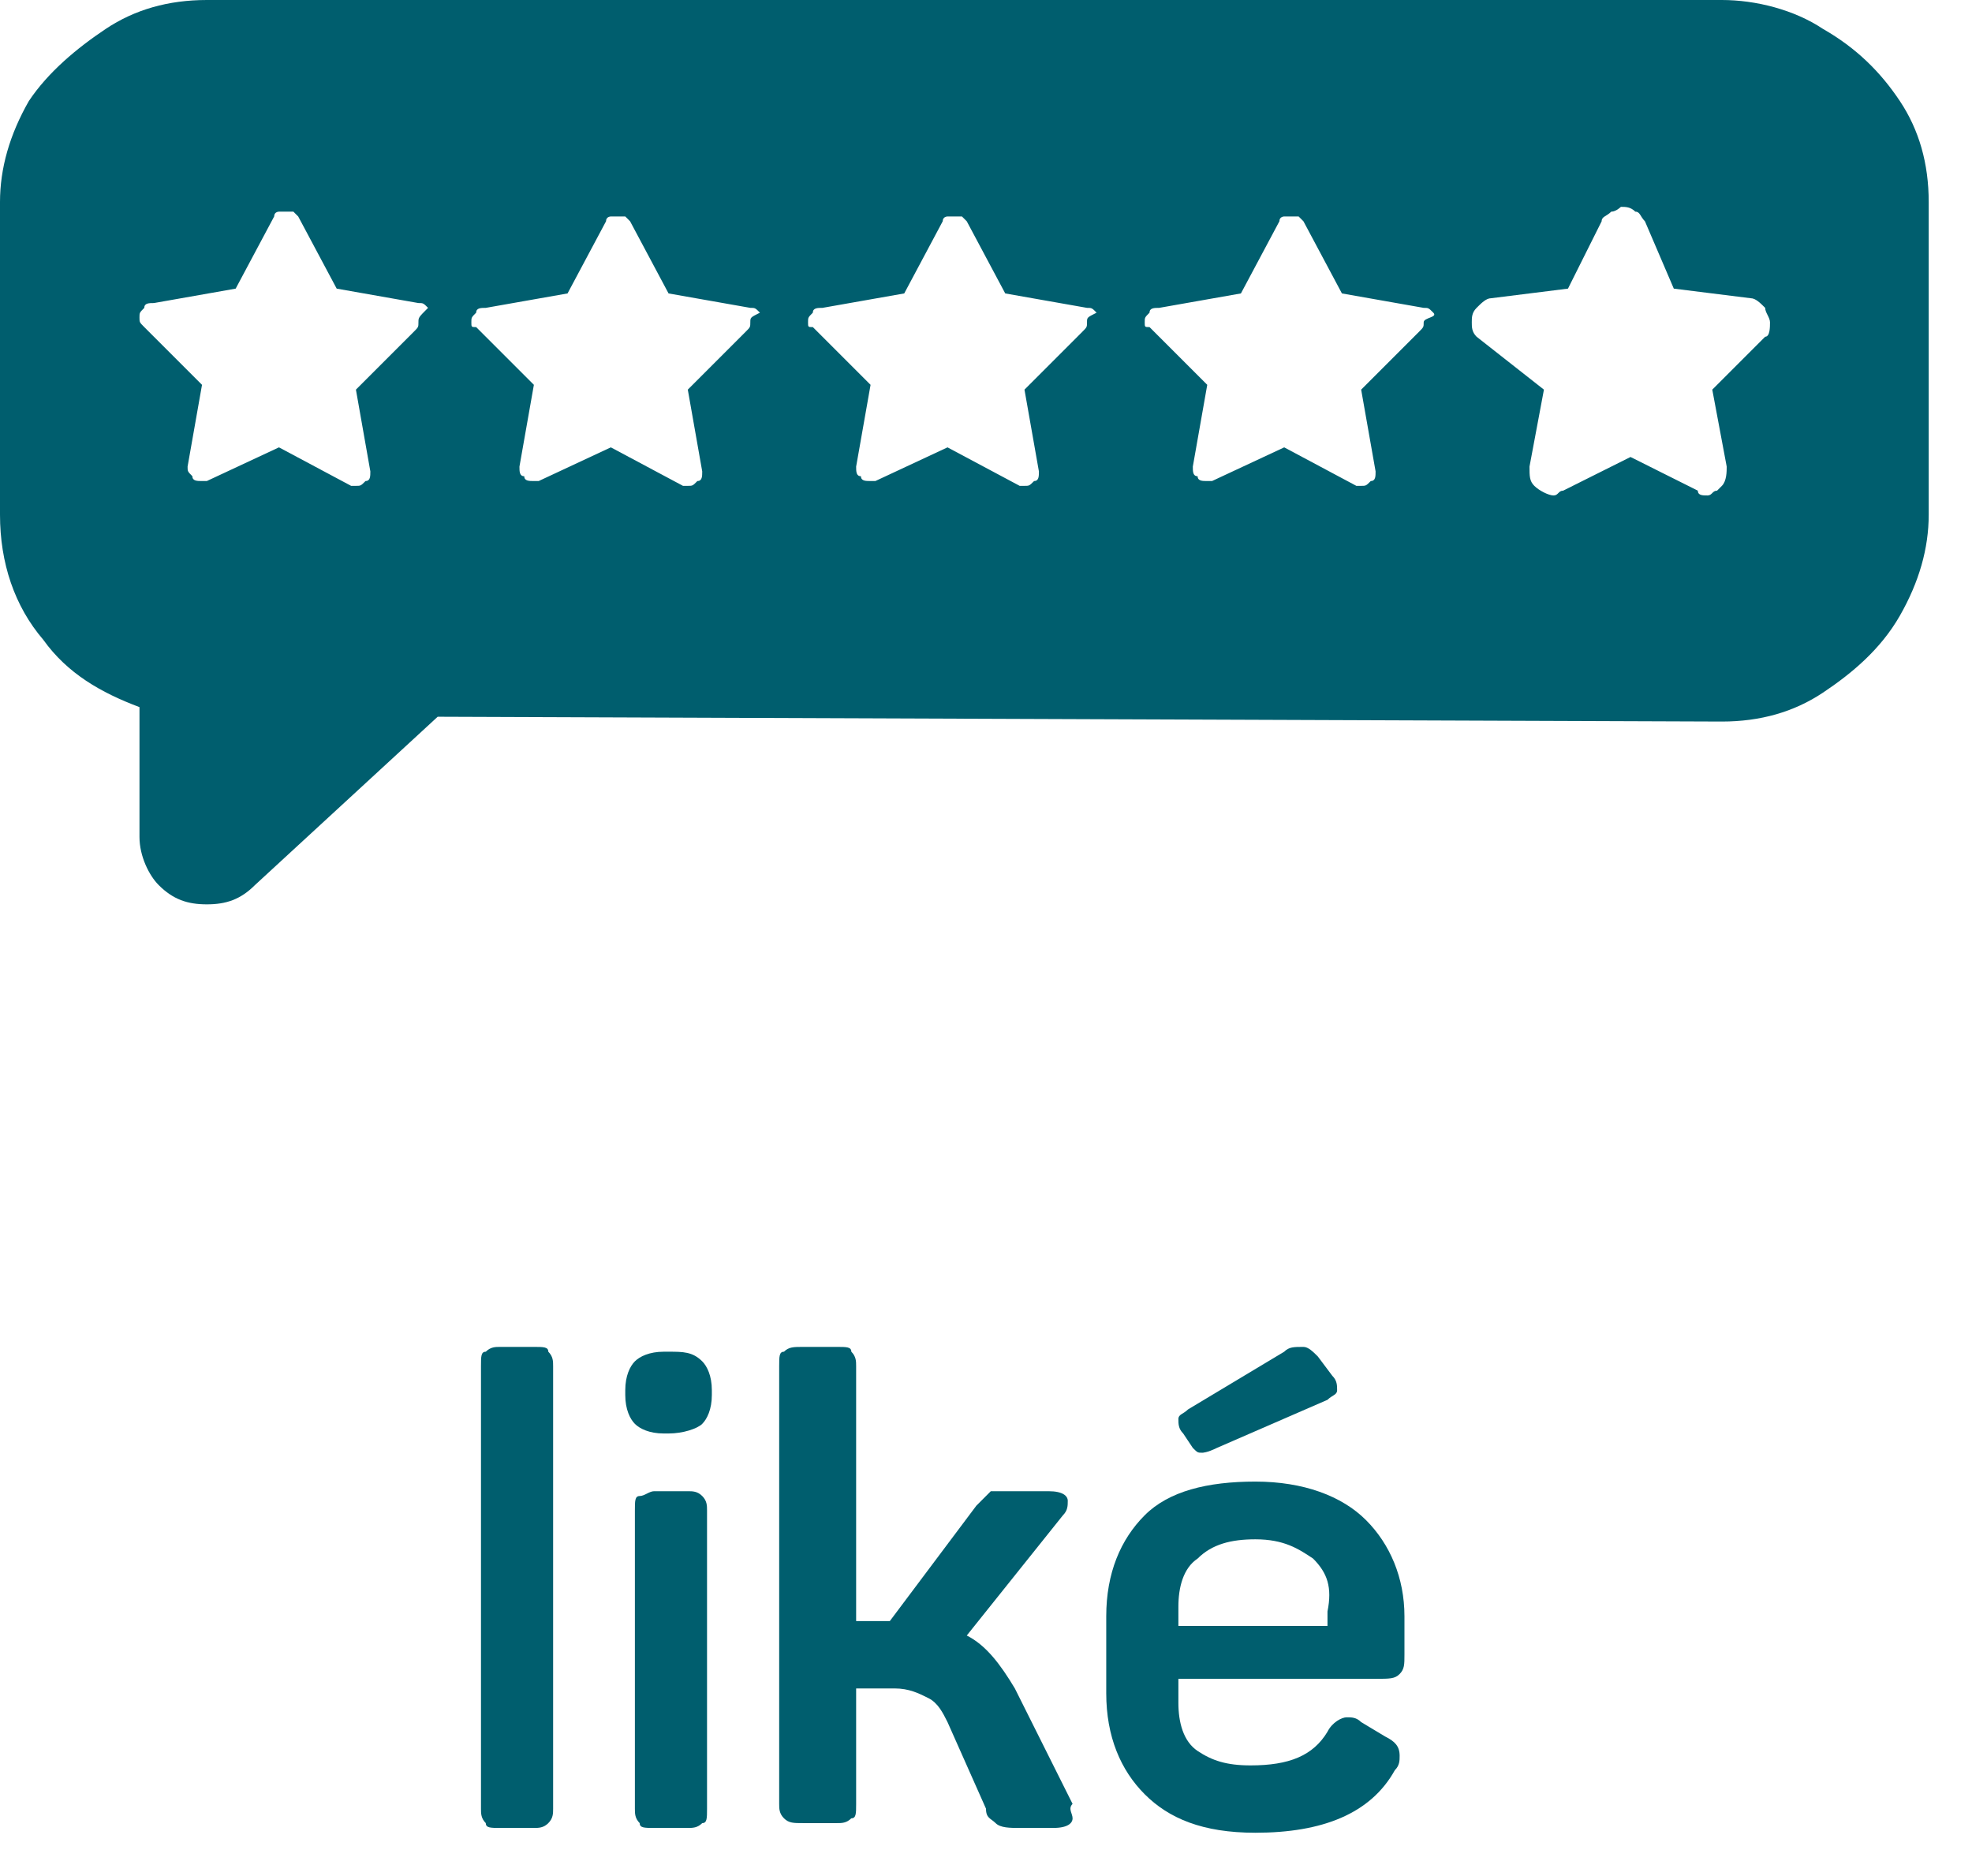 <?xml version="1.0" encoding="UTF-8"?>
<svg width="41px" height="39px" viewBox="0 0 41 39" version="1.1" xmlns="http://www.w3.org/2000/svg" xmlns:xlink="http://www.w3.org/1999/xlink">
    <title>digitalONE-likee-01</title>
    <g id="Page-1" stroke="none" stroke-width="1" fill="none" fill-rule="evenodd">
        <g id="digitalONE-likee-01" fill="#005E6E" fill-rule="nonzero">
            <g id="Group" transform="translate(10, 28)">
                <path d="M1.4,9.9 C1.3,10 1.2,10 1.1,10 L0.4,10 C0.2,10 0.1,10 0.1,9.9 C-3.55271368e-15,9.8 -3.55271368e-15,9.7 -3.55271368e-15,9.6 L-3.55271368e-15,0.4 C-3.55271368e-15,0.2 -3.55271368e-15,0.1 0.1,0.1 C0.2,7.10542736e-15 0.3,7.10542736e-15 0.4,7.10542736e-15 L1.1,7.10542736e-15 C1.3,7.10542736e-15 1.4,7.10542736e-15 1.4,0.1 C1.5,0.2 1.5,0.3 1.5,0.4 L1.5,9.6 C1.5,9.7 1.5,9.8 1.4,9.9 Z" id="Path"></path>
                <path d="M4.6,0.3 C4.7,0.4 4.8,0.6 4.8,0.9 L4.8,1 C4.8,1.3 4.7,1.5 4.6,1.6 C4.5,1.7 4.2,1.8 3.9,1.8 L3.8,1.8 C3.5,1.8 3.3,1.7 3.2,1.6 C3.1,1.5 3,1.3 3,1 L3,0.9 C3,0.6 3.1,0.4 3.2,0.3 C3.3,0.2 3.5,0.1 3.8,0.1 L3.9,0.1 C4.2,0.1 4.4,0.1 4.6,0.3 Z M4.6,3.1 C4.7,3.2 4.7,3.3 4.7,3.4 L4.7,9.6 C4.7,9.8 4.7,9.9 4.6,9.9 C4.5,10 4.4,10 4.3,10 L3.6,10 C3.4,10 3.3,10 3.3,9.9 C3.2,9.8 3.2,9.7 3.2,9.6 L3.2,3.4 C3.2,3.2 3.2,3.1 3.3,3.1 C3.4,3.1 3.5,3 3.6,3 L4.3,3 C4.4,3 4.5,3 4.6,3.1 Z" id="Shape"></path>
                <path d="M12.3,9.8 C12.3,9.9 12.2,10 11.9,10 L11.2,10 C11,10 10.8,10 10.7,9.9 C10.6,9.8 10.5,9.8 10.5,9.6 L9.7,7.8 C9.6,7.6 9.5,7.4 9.3,7.3 C9.1,7.2 8.9,7.1 8.6,7.1 L7.8,7.1 L7.8,9.5 C7.8,9.7 7.8,9.8 7.7,9.8 C7.6,9.9 7.5,9.9 7.4,9.9 L6.7,9.9 C6.5,9.9 6.4,9.9 6.3,9.8 C6.2,9.7 6.2,9.6 6.2,9.5 L6.2,0.4 C6.2,0.2 6.2,0.1 6.3,0.1 C6.4,-7.10542736e-15 6.5,-7.10542736e-15 6.7,-7.10542736e-15 L7.4,-7.10542736e-15 C7.6,-7.10542736e-15 7.7,-7.10542736e-15 7.7,0.1 C7.8,0.2 7.8,0.3 7.8,0.4 L7.8,5.7 L8.4,5.7 L8.5,5.7 L10.3,3.3 C10.4,3.2 10.5,3.1 10.6,3 C10.7,3 10.9,3 11.1,3 L11.8,3 C12.1,3 12.2,3.1 12.2,3.2 C12.2,3.3 12.2,3.4 12.1,3.5 L10.1,6 C10.5,6.2 10.8,6.6 11.1,7.1 L12.3,9.5 C12.2,9.6 12.3,9.7 12.3,9.8 Z" id="Path"></path>
                <path d="M13.8,3.5 C14.3,3 15.1,2.8 16.1,2.8 C17.1,2.8 17.9,3.1 18.4,3.6 C18.9,4.1 19.2,4.8 19.2,5.6 L19.2,6.4 C19.2,6.6 19.2,6.7 19.1,6.8 C19,6.9 18.9,6.9 18.6,6.9 L14.5,6.9 L14.5,7.4 C14.5,7.8 14.6,8.2 14.9,8.4 C15.2,8.6 15.5,8.7 16,8.7 C16.8,8.7 17.3,8.5 17.6,8 C17.7,7.8 17.9,7.7 18,7.7 C18.1,7.7 18.2,7.7 18.3,7.8 L18.8,8.1 C19,8.2 19.1,8.3 19.1,8.5 C19.1,8.6 19.1,8.7 19,8.8 C18.5,9.7 17.5,10.1 16.1,10.1 C15,10.1 14.3,9.8 13.8,9.3 C13.3,8.8 13,8.1 13,7.2 L13,5.6 C13,4.7 13.3,4 13.8,3.5 Z M17.1,0 C17.2,0 17.3,0.1 17.4,0.2 L17.7,0.6 C17.8,0.7 17.8,0.8 17.8,0.9 C17.8,1 17.7,1 17.6,1.1 L15.3,2.1 C15.1,2.2 15,2.2 15,2.2 C14.9,2.2 14.9,2.2 14.8,2.1 L14.6,1.8 C14.5,1.7 14.5,1.6 14.5,1.5 C14.5,1.4 14.6,1.4 14.7,1.3 L16.7,0.1 C16.8,0 16.9,0 17.1,0 Z M17.3,4.4 C17,4.2 16.7,4 16.1,4 C15.6,4 15.2,4.1 14.9,4.4 C14.6,4.6 14.5,5 14.5,5.4 L14.5,5.8 L17.6,5.8 L17.6,5.5 C17.7,5 17.6,4.7 17.3,4.4 Z" id="Shape"></path>
            </g>
            <path d="M37.9,0.6 C37.3,0.2 36.5,0 35.8,0 L4.3,0 C3.5,0 2.8,0.2 2.2,0.6 C1.6,1 1,1.5 0.6,2.1 C0.2,2.8 0,3.5 0,4.2 L0,10.7 C0,11.7 0.3,12.6 0.9,13.3 C1.4,14 2.1,14.4 2.9,14.7 L2.9,17.4 C2.9,17.8 3.1,18.2 3.3,18.4 C3.6,18.7 3.9,18.8 4.3,18.8 C4.7,18.8 5,18.7 5.3,18.4 L9.1,14.9 L35.8,15 C36.6,15 37.3,14.8 37.9,14.4 C38.5,14 39.1,13.5 39.5,12.8 C39.9,12.1 40.1,11.4 40.1,10.7 L40.1,4.2 C40.1,3.4 39.9,2.7 39.5,2.1 C39.1,1.5 38.6,1 37.9,0.6 M8.7,6.7 C8.7,6.8 8.7,6.8 8.6,6.9 L7.4,8.1 L7.7,9.8 C7.7,9.9 7.7,10 7.6,10 C7.5,10.1 7.5,10.1 7.4,10.1 C7.3,10.1 7.3,10.1 7.3,10.1 L5.8,9.3 L4.3,10 C4.3,10 4.2,10 4.2,10 C4.1,10 4,10 4,9.9 C3.9,9.8 3.9,9.8 3.9,9.7 L4.2,8 L3,6.8 C2.9,6.7 2.9,6.7 2.9,6.6 C2.9,6.5 2.9,6.5 3,6.4 C3,6.3 3.1,6.3 3.2,6.3 L4.9,6 L5.7,4.5 C5.7,4.4 5.8,4.4 5.8,4.4 C5.8,4.4 5.9,4.4 5.9,4.4 C6,4.4 6,4.4 6.1,4.4 C6.1,4.4 6.2,4.5 6.2,4.5 L7,6 L8.7,6.3 C8.8,6.3 8.8,6.3 8.9,6.4 C8.7,6.6 8.7,6.6 8.7,6.7 M15.6,6.7 C15.6,6.8 15.6,6.8 15.5,6.9 L14.3,8.1 L14.6,9.8 C14.6,9.9 14.6,10 14.5,10 C14.4,10.1 14.4,10.1 14.3,10.1 C14.2,10.1 14.2,10.1 14.2,10.1 L12.7,9.3 L11.2,10 C11.2,10 11.1,10 11.1,10 C11,10 10.9,10 10.9,9.9 C10.8,9.9 10.8,9.8 10.8,9.7 L11.1,8 L9.9,6.8 C9.8,6.8 9.8,6.8 9.8,6.7 C9.8,6.6 9.8,6.6 9.9,6.5 C9.9,6.4 10,6.4 10.1,6.4 L11.8,6.1 L12.6,4.6 C12.6,4.5 12.7,4.5 12.7,4.5 C12.7,4.5 12.8,4.5 12.8,4.5 C12.9,4.5 12.9,4.5 13,4.5 C13,4.5 13.1,4.6 13.1,4.6 L13.9,6.1 L15.6,6.4 C15.7,6.4 15.7,6.4 15.8,6.5 C15.6,6.6 15.6,6.6 15.6,6.7 M22.6,6.7 C22.6,6.8 22.6,6.8 22.5,6.9 L21.3,8.1 L21.6,9.8 C21.6,9.9 21.6,10 21.5,10 C21.4,10.1 21.4,10.1 21.3,10.1 C21.2,10.1 21.2,10.1 21.2,10.1 L19.7,9.3 L18.2,10 C18.2,10 18.1,10 18.1,10 C18,10 17.9,10 17.9,9.9 C17.8,9.9 17.8,9.8 17.8,9.7 L18.1,8 L16.9,6.8 C16.8,6.8 16.8,6.8 16.8,6.7 C16.8,6.6 16.8,6.6 16.9,6.5 C16.9,6.4 17,6.4 17.1,6.4 L18.8,6.1 L19.6,4.6 C19.6,4.5 19.7,4.5 19.7,4.5 C19.7,4.5 19.8,4.5 19.8,4.5 C19.9,4.5 19.9,4.5 20,4.5 C20,4.5 20.1,4.6 20.1,4.6 L20.9,6.1 L22.6,6.4 C22.7,6.4 22.7,6.4 22.8,6.5 C22.6,6.6 22.6,6.6 22.6,6.7 M29.6,6.7 C29.6,6.8 29.6,6.8 29.5,6.9 L28.3,8.1 L28.6,9.8 C28.6,9.9 28.6,10 28.5,10 C28.4,10.1 28.4,10.1 28.3,10.1 C28.3,10.1 28.2,10.1 28.2,10.1 L26.7,9.3 L25.2,10 C25.2,10 25.1,10 25.1,10 C25,10 24.9,10 24.9,9.9 C24.8,9.9 24.8,9.8 24.8,9.7 L25.1,8 L23.9,6.8 C23.8,6.8 23.8,6.8 23.8,6.7 C23.8,6.6 23.8,6.6 23.9,6.5 C23.9,6.4 24,6.4 24.1,6.4 L25.8,6.1 L26.6,4.6 C26.6,4.5 26.7,4.5 26.7,4.5 C26.7,4.5 26.8,4.5 26.8,4.5 C26.9,4.5 26.9,4.5 27,4.5 C27,4.5 27.1,4.6 27.1,4.6 L27.9,6.1 L29.6,6.4 C29.7,6.4 29.7,6.4 29.8,6.5 C29.9,6.6 29.6,6.6 29.6,6.7 M36.8,6.7 L36.8,6.7 C36.8,6.8 36.8,7 36.7,7 L35.6,8.1 L35.9,9.7 C35.9,9.8 35.9,10 35.8,10.1 C35.8,10.1 35.7,10.2 35.7,10.2 C35.6,10.2 35.6,10.3 35.5,10.3 C35.4,10.3 35.3,10.3 35.3,10.2 L33.9,9.5 L32.5,10.2 C32.4,10.2 32.4,10.3 32.3,10.3 C32.2,10.3 32,10.2 31.9,10.1 C31.8,10 31.8,9.9 31.8,9.7 L32.1,8.1 L30.7,7 C30.6,6.9 30.6,6.8 30.6,6.7 C30.6,6.6 30.6,6.5 30.7,6.4 C30.8,6.3 30.9,6.2 31,6.2 L32.6,6 L33.3,4.6 C33.3,4.5 33.4,4.5 33.5,4.4 C33.6,4.4 33.7,4.3 33.7,4.3 C33.8,4.3 33.9,4.3 34,4.4 C34.1,4.4 34.1,4.5 34.2,4.6 L34.8,6 L36.4,6.2 C36.5,6.2 36.6,6.3 36.7,6.4 C36.7,6.5 36.8,6.6 36.8,6.7" id="Shape"></path>
        </g>
    </g>
</svg>